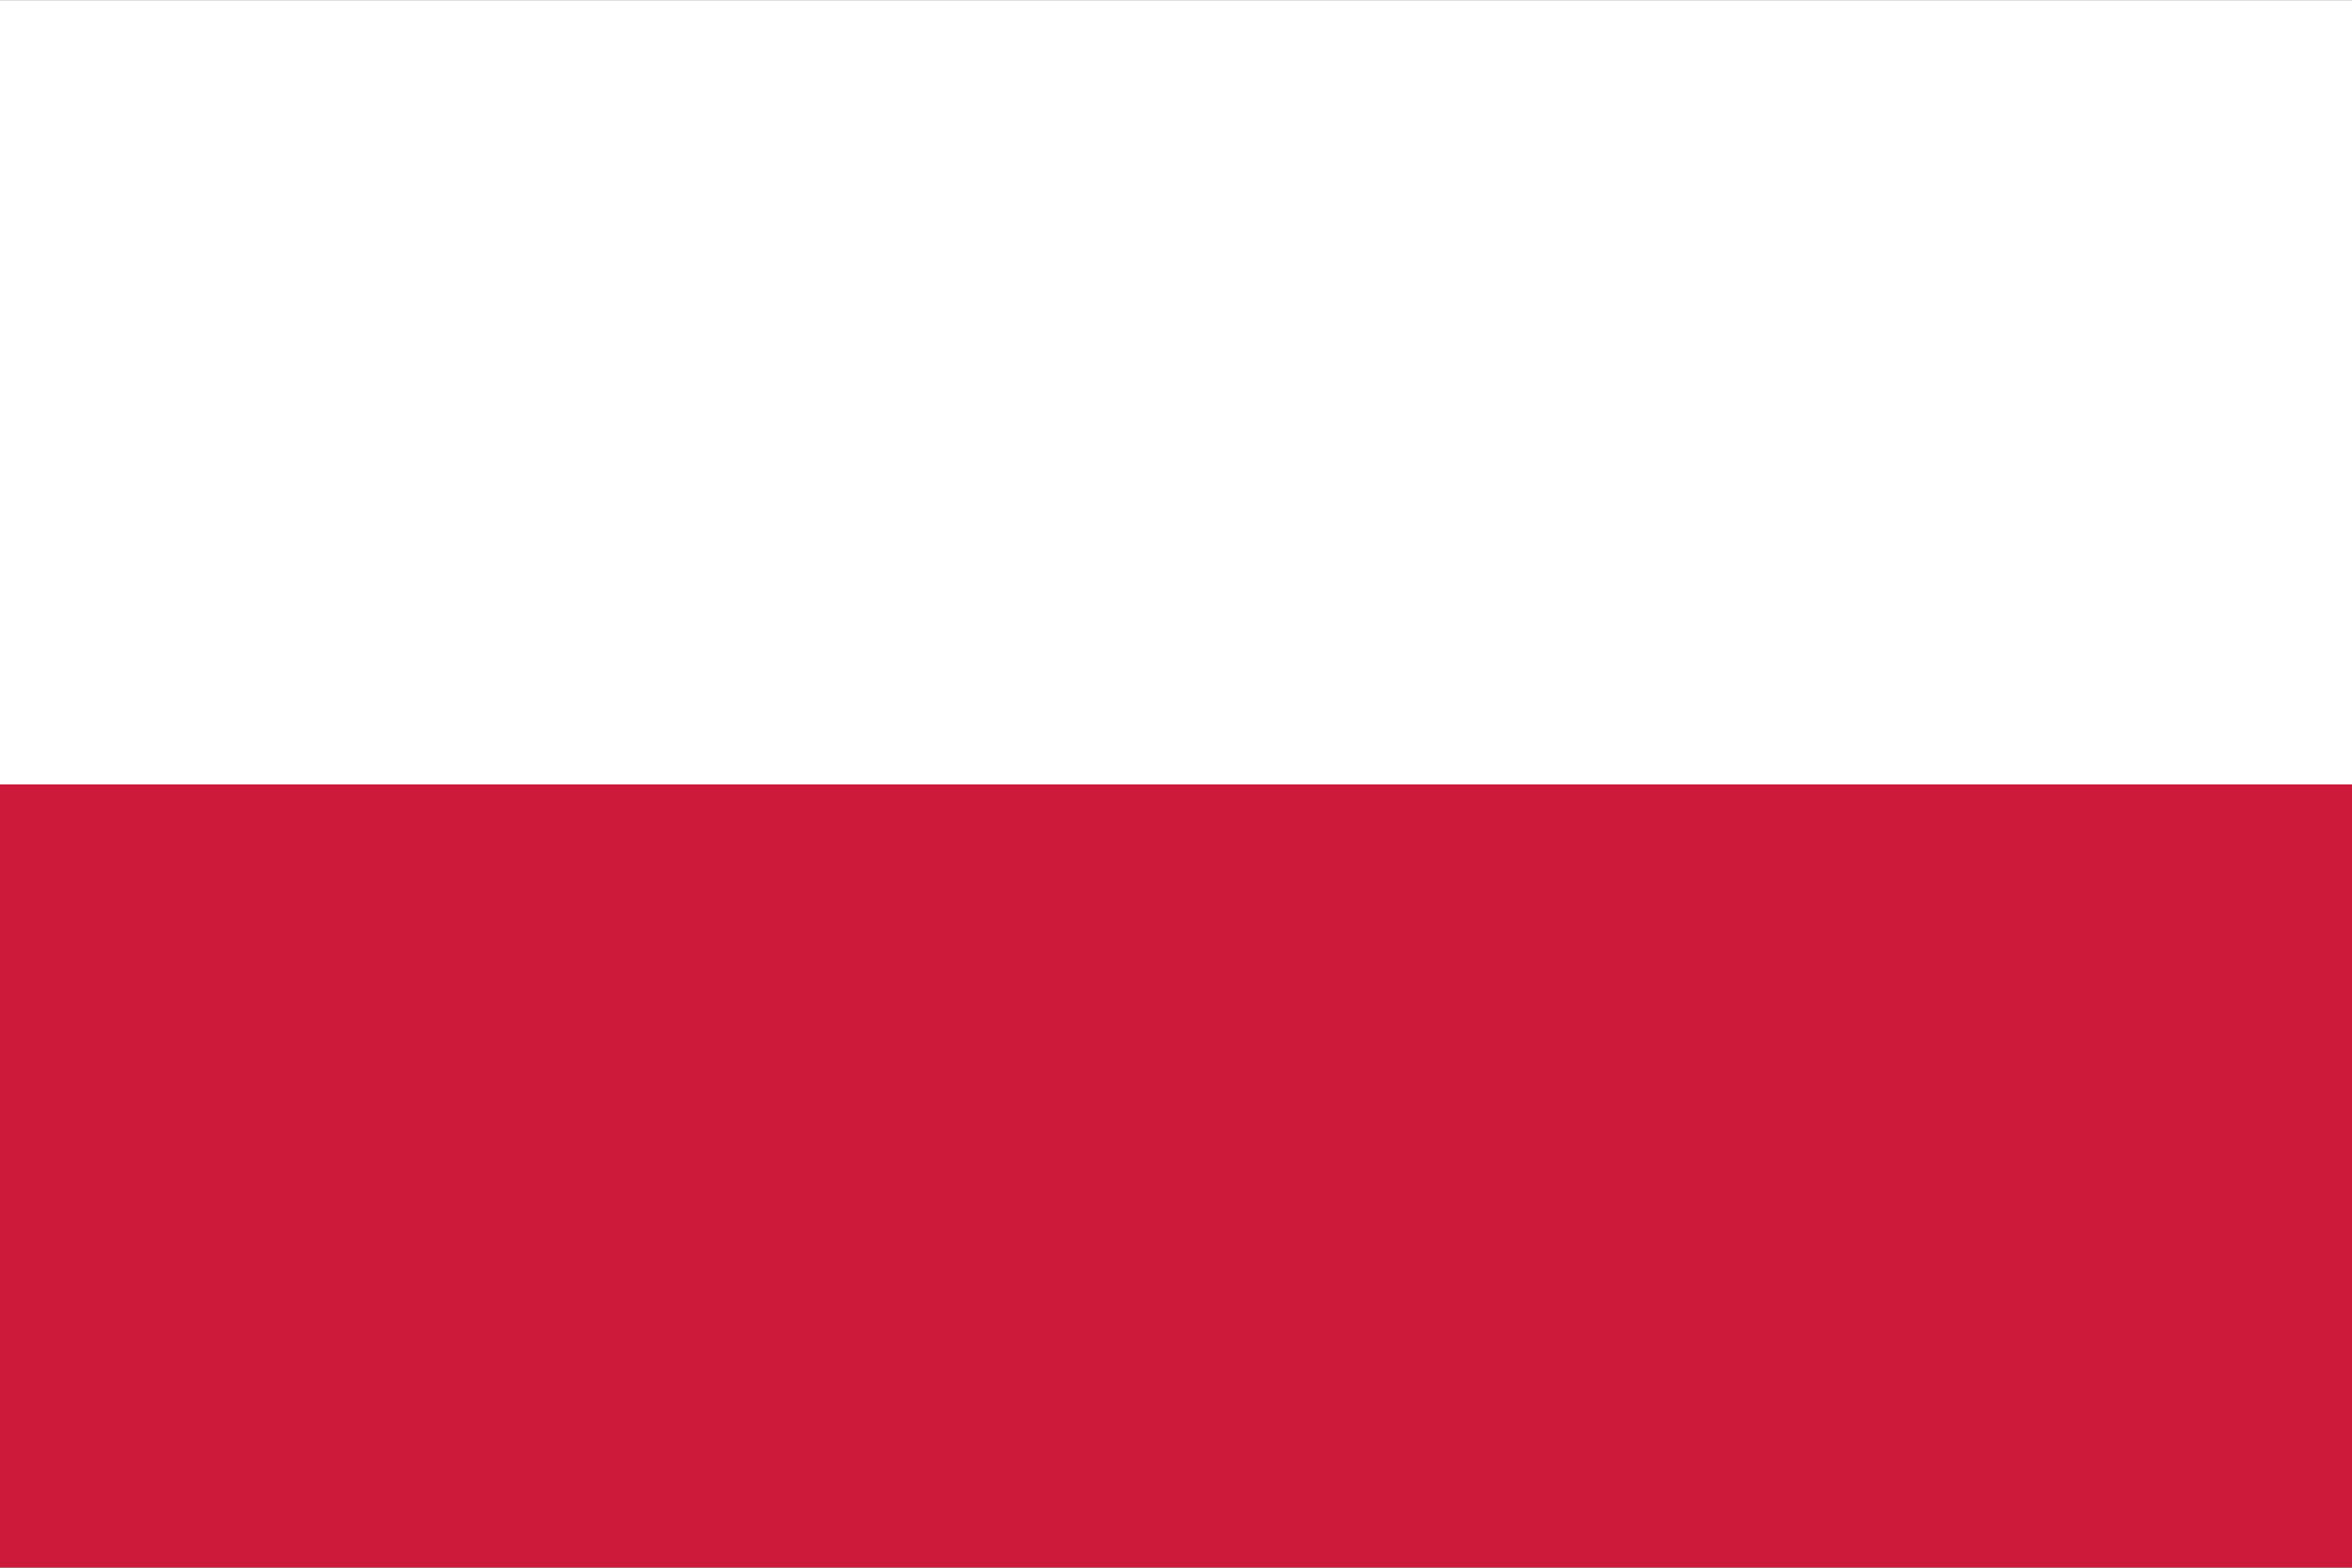 <?xml version="1.0" encoding="UTF-8"?><svg id="_レイヤー_1" xmlns="http://www.w3.org/2000/svg" width="7.5mm" height="5mm" viewBox="0 0 21.26 14.17"><rect x="0" y="0" width="21.26" height="14.17" fill="#333333" stroke="none"/><rect y="7.09" width="21.26" height="7.08" fill="#ce1a3a"/><rect width="21.26" height="7.09" fill="#fff"/><rect width="21.26" height="14.17" fill="none"/></svg>